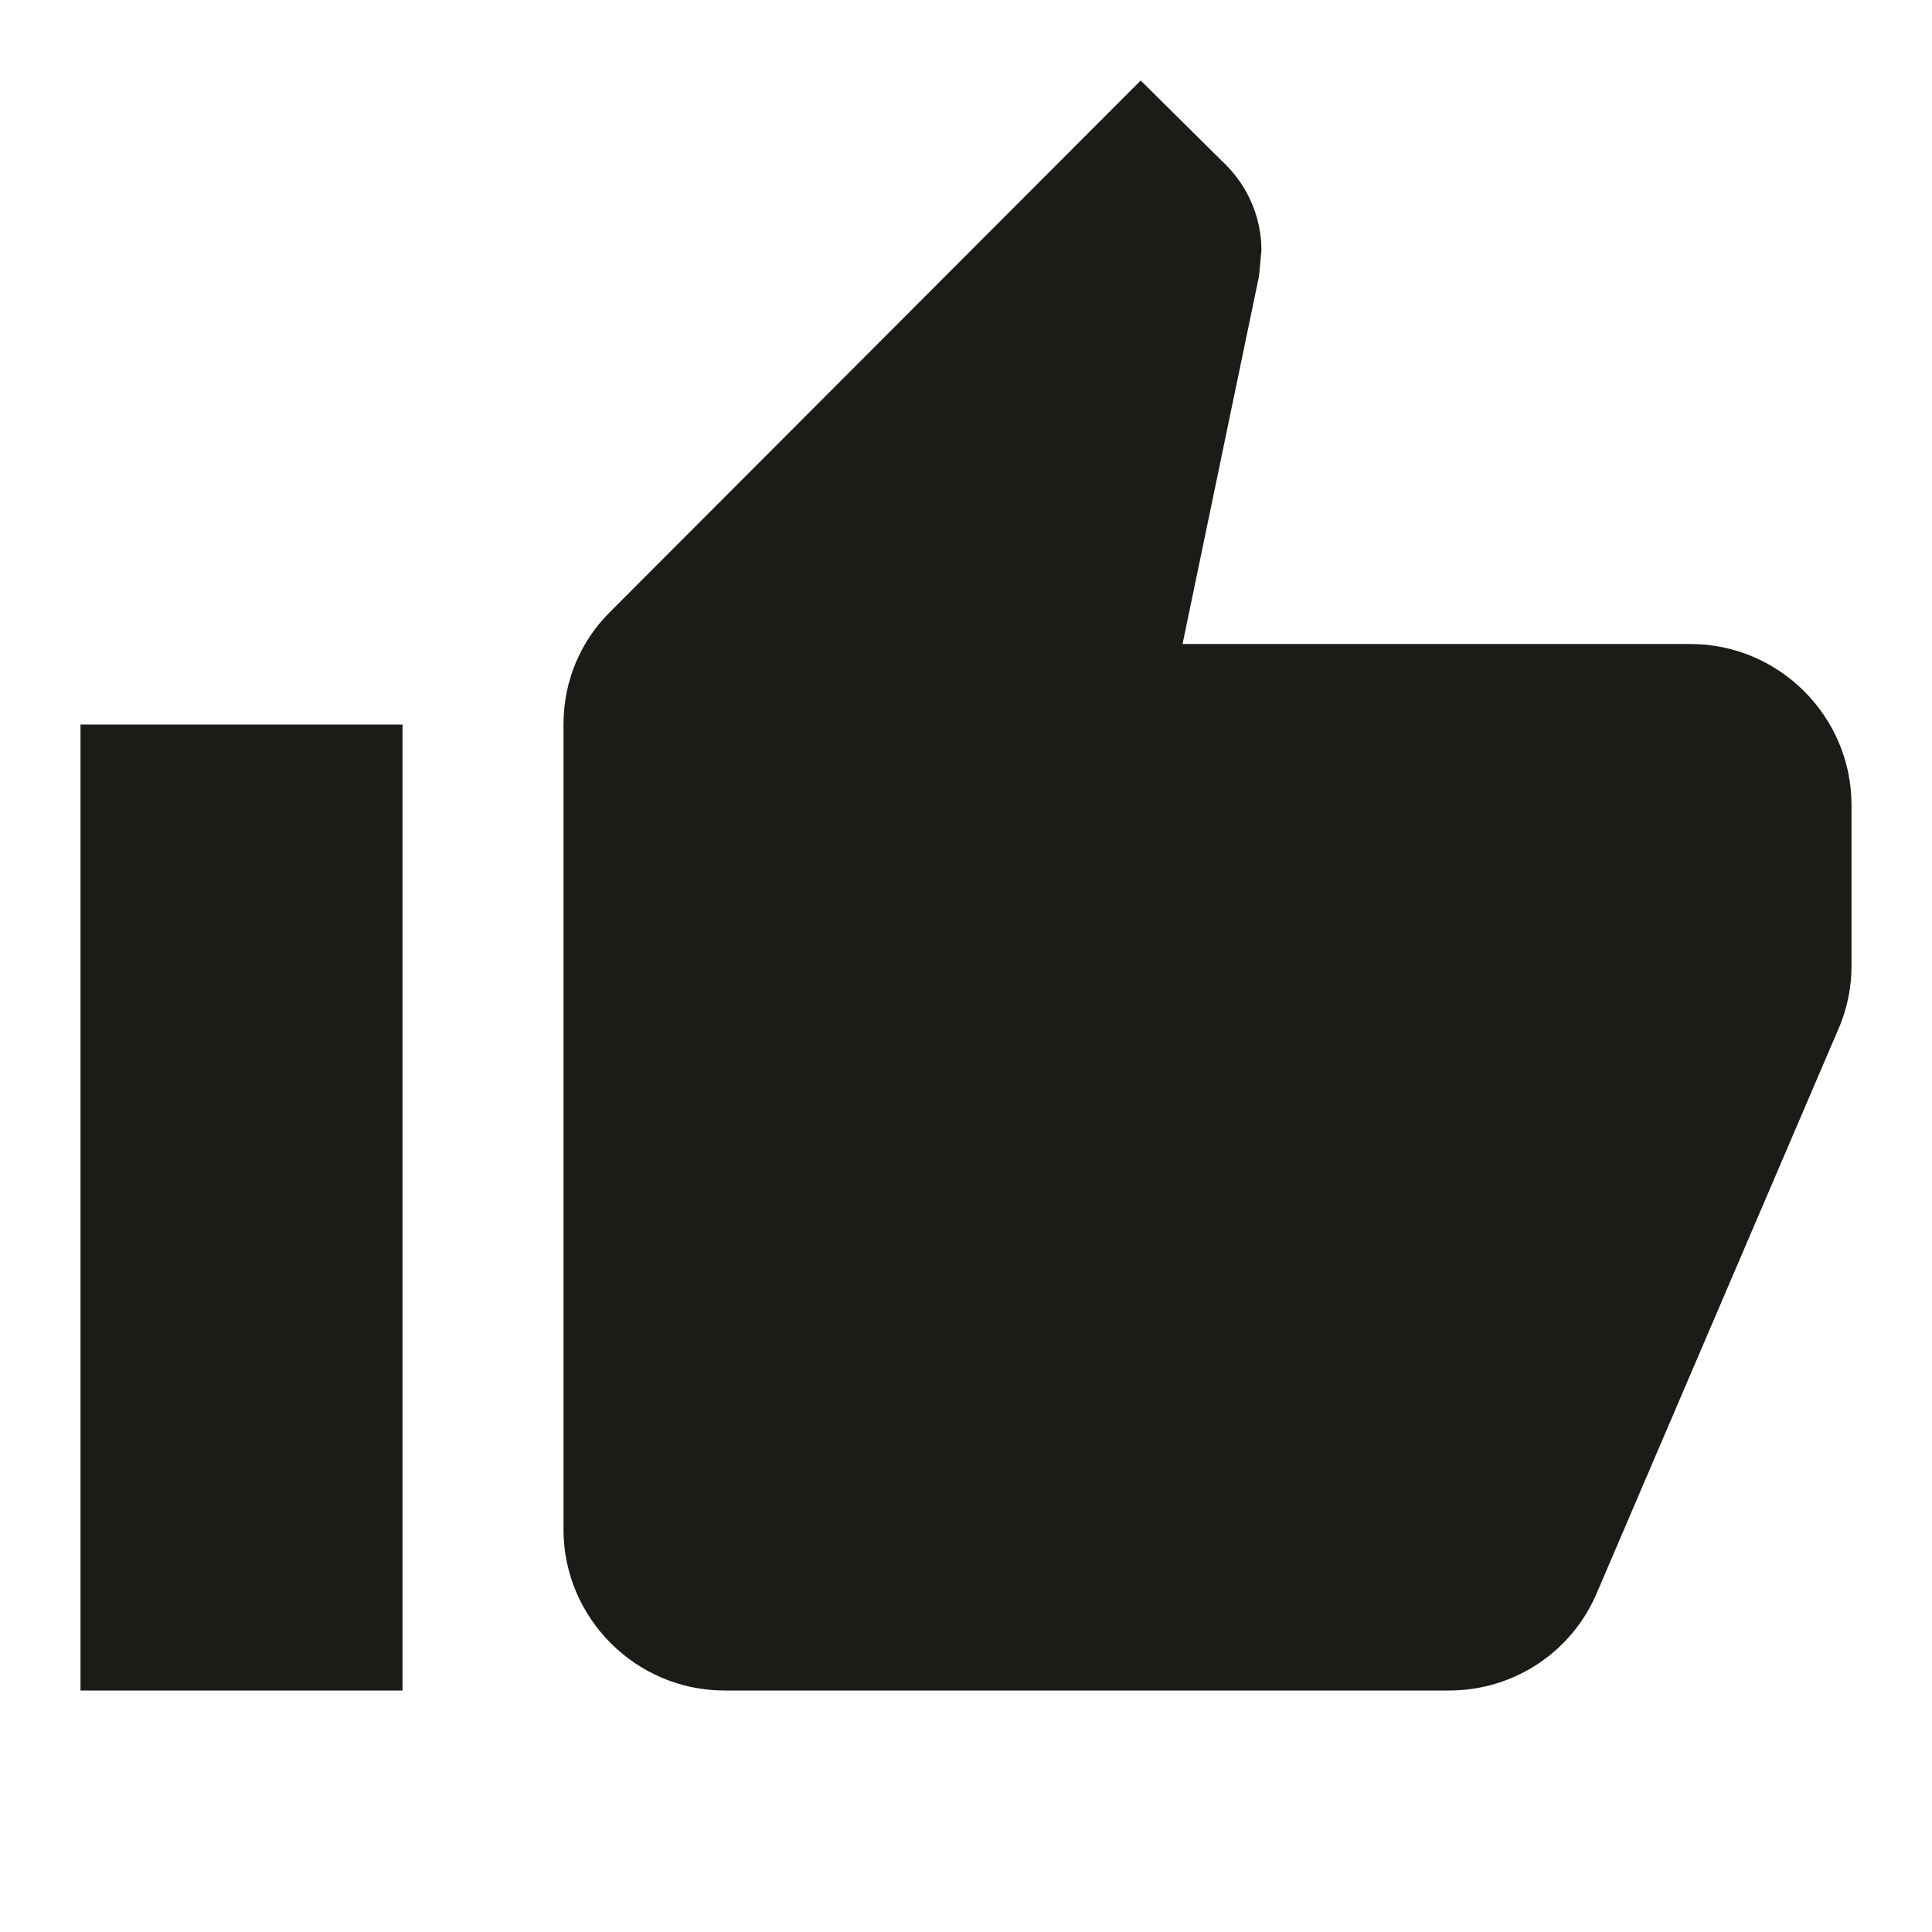 <?xml version="1.0" encoding="UTF-8"?> <svg xmlns="http://www.w3.org/2000/svg" width="62" height="62" viewBox="0 0 62 62" fill="none"> <g clip-path="url(#clip0_215_1090)"> <path d="M2.583 54.25H12.917V23.25H2.583V54.25ZM59.417 25.833C59.417 22.992 57.092 20.667 54.25 20.667H37.949L40.403 8.861L40.481 8.034C40.481 6.975 40.042 5.993 39.344 5.296L36.606 2.583L19.608 19.607C18.652 20.537 18.083 21.829 18.083 23.25V49.083C18.083 51.925 20.408 54.25 23.25 54.25H46.5C48.644 54.25 50.478 52.958 51.253 51.098L59.055 32.886C59.288 32.292 59.417 31.672 59.417 31V25.833Z" fill="#1B1C17"></path> </g> <defs> <clipPath id="clip0_215_1090"> <rect width="62" height="62" fill="white"></rect> </clipPath> </defs> </svg> 
